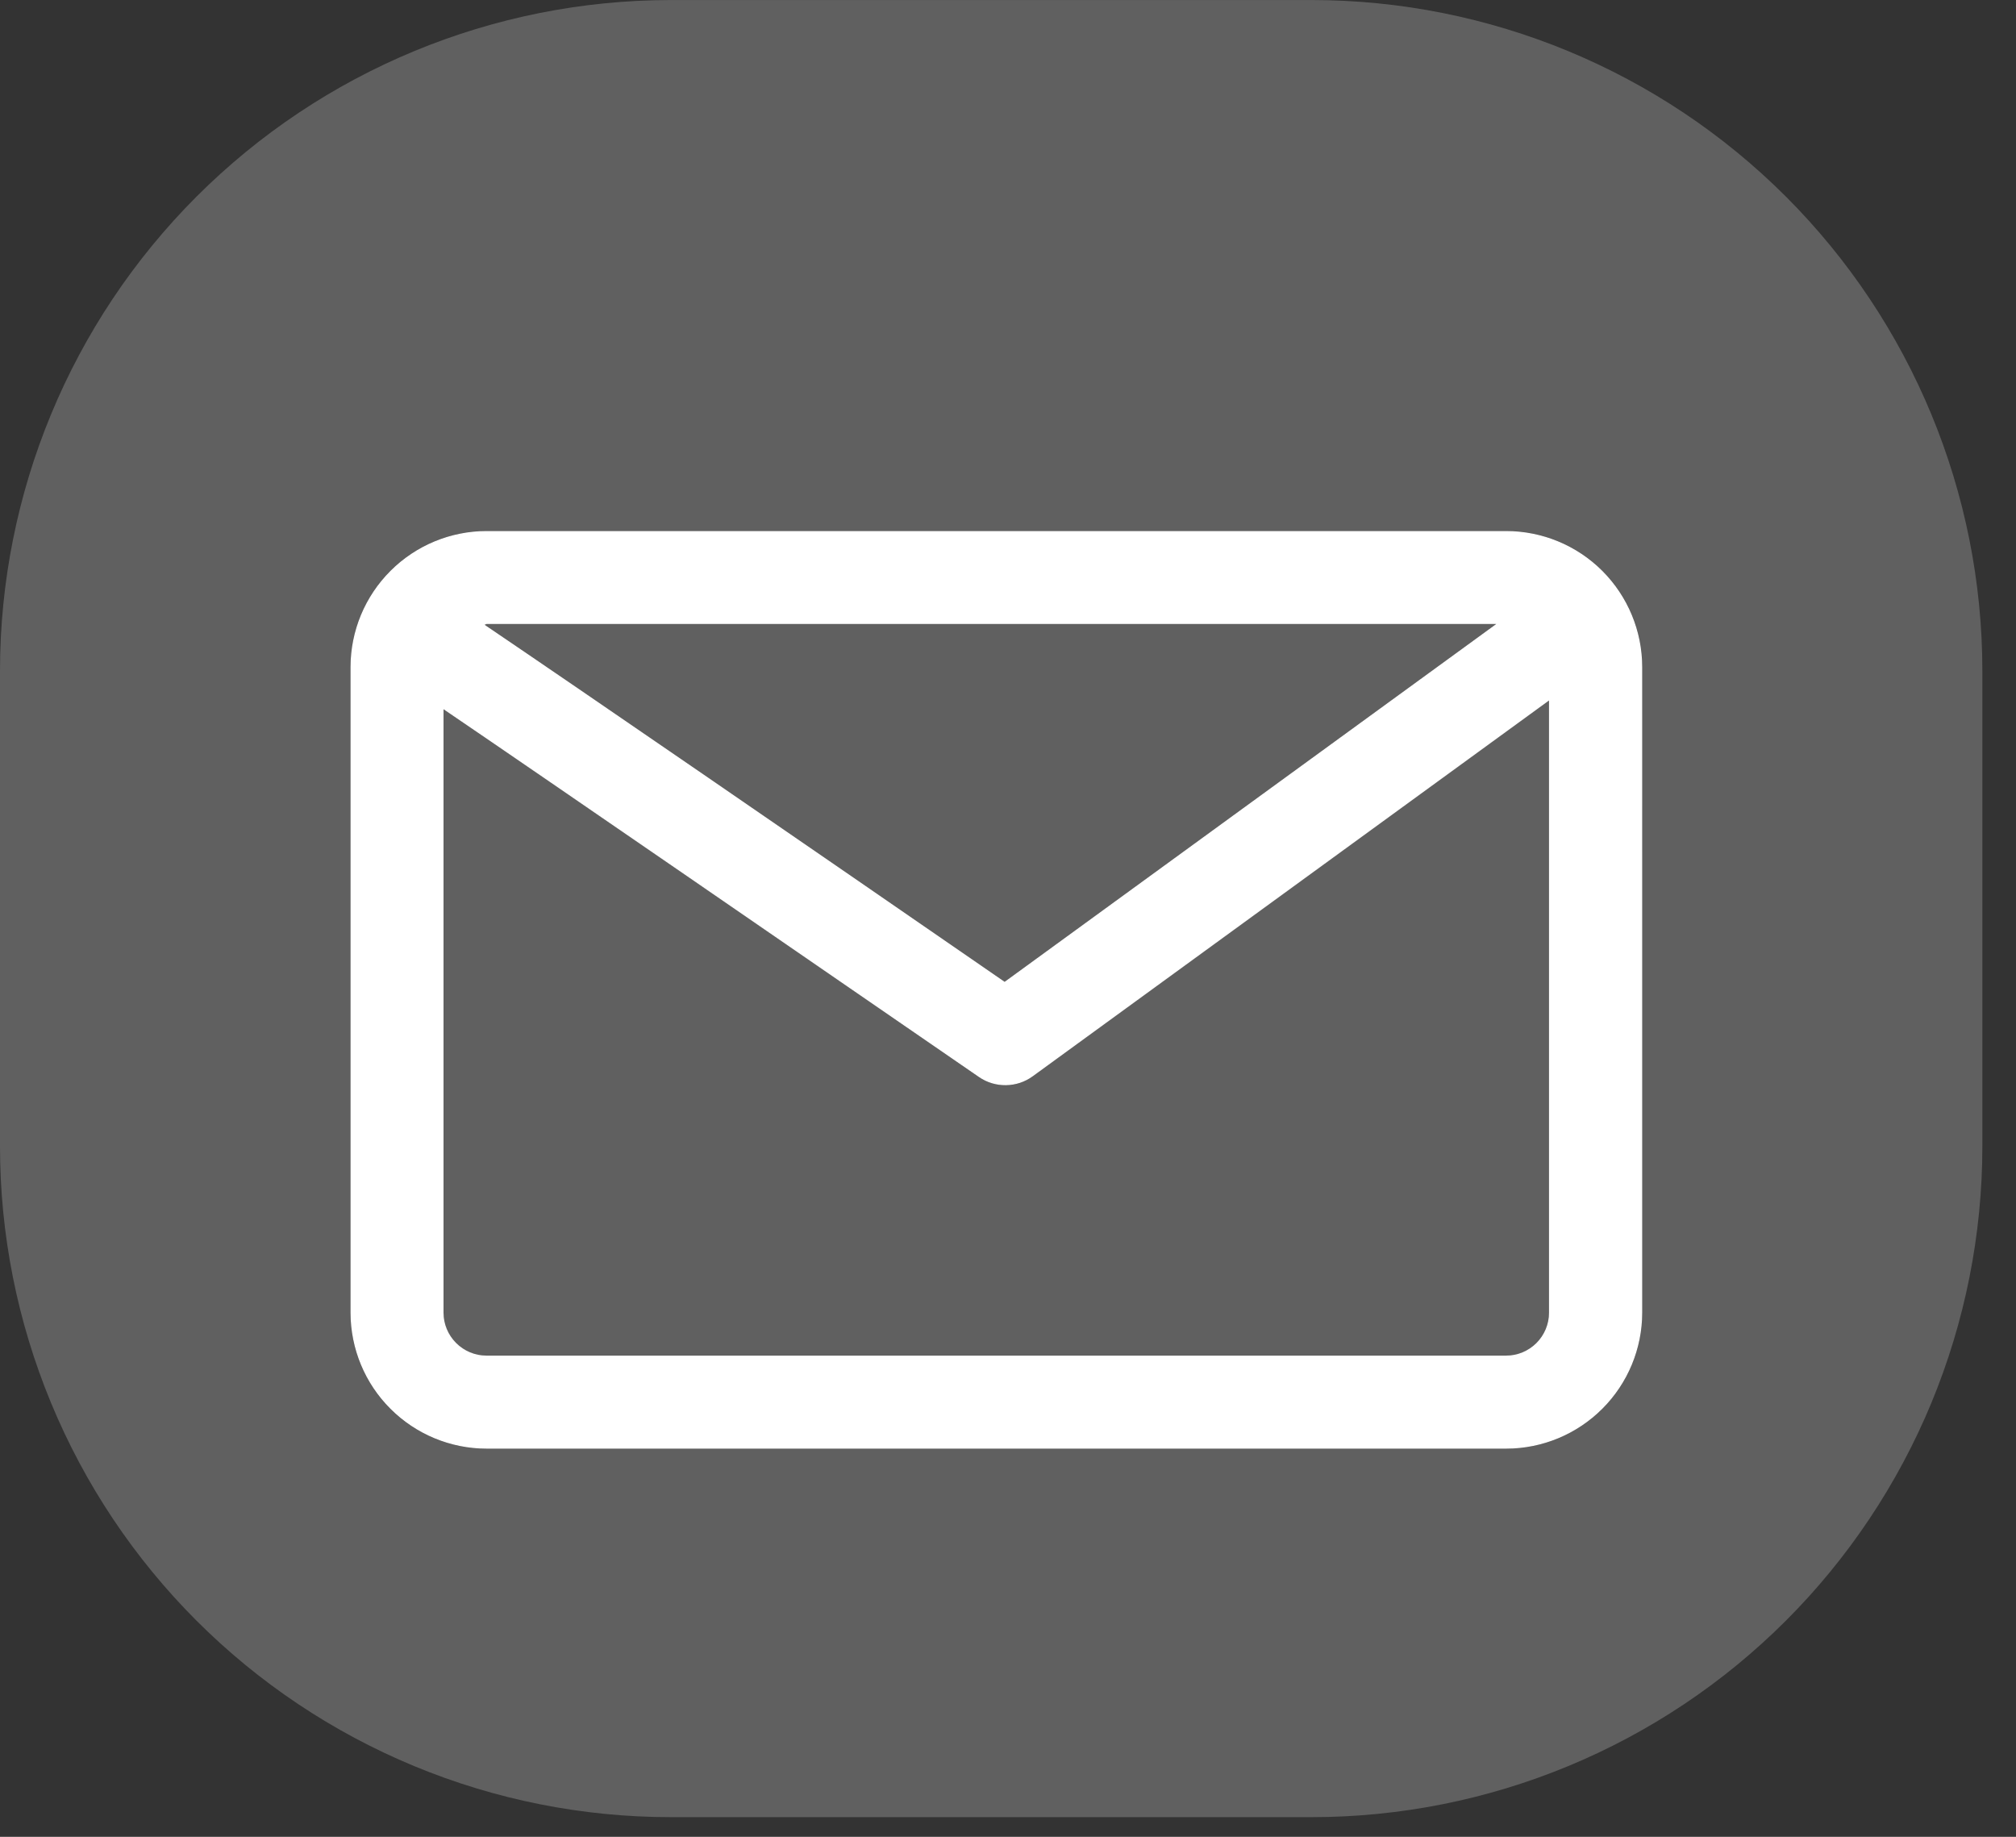 <svg width="45" height="41" viewBox="0 0 45 41" fill="none" xmlns="http://www.w3.org/2000/svg">
<rect x="0" y="0" width="45" height="41" fill="#333333" stroke="none"/>
<path d="M33.397 13.928H10.86L10.818 13.945C13.081 15.477 18.002 18.862 22.425 21.914L33.397 13.928Z" fill="#606060"/>
<path d="M29.274 0.001H14.974C11.003 0.002 7.195 1.58 4.387 4.388C1.579 7.196 0.001 11.004 3.33921e-08 14.975V25.585C-0 27.552 0.387 29.499 1.14 31.316C1.892 33.133 2.995 34.784 4.386 36.175C5.776 37.565 7.427 38.668 9.244 39.421C11.061 40.174 13.008 40.561 14.975 40.561H29.275C31.241 40.561 33.189 40.174 35.006 39.421C36.822 38.669 38.473 37.566 39.864 36.175C41.254 34.785 42.357 33.134 43.11 31.317C43.862 29.5 44.249 27.552 44.249 25.586V14.975C44.249 11.004 42.671 7.195 39.863 4.387C37.054 1.579 33.245 0.001 29.274 0.001M36.657 29.301C36.656 30.106 36.336 30.878 35.767 31.447C35.197 32.016 34.426 32.336 33.621 32.337H10.86C10.055 32.336 9.284 32.016 8.714 31.447C8.145 30.878 7.825 30.106 7.824 29.301V14.888C7.825 14.083 8.145 13.312 8.714 12.742C9.284 12.173 10.055 11.853 10.86 11.852H33.622C34.427 11.853 35.199 12.173 35.768 12.742C36.337 13.312 36.657 14.083 36.658 14.888L36.657 29.301Z" fill="#606060"/>
<path d="M22.439 24.223C22.228 24.223 22.022 24.159 21.849 24.04C17.904 21.316 12.389 17.52 9.896 15.826V29.302C9.897 29.556 9.998 29.8 10.178 29.98C10.357 30.16 10.601 30.261 10.855 30.261H33.617C33.872 30.261 34.115 30.16 34.295 29.98C34.475 29.8 34.576 29.556 34.577 29.302V15.631L23.049 24.024C22.873 24.154 22.659 24.225 22.439 24.224" fill="#606060"/>
<path d="M33.622 11.853H10.86C10.055 11.854 9.284 12.174 8.715 12.743C8.145 13.313 7.825 14.084 7.824 14.889V29.3C7.825 30.105 8.145 30.877 8.715 31.446C9.284 32.015 10.055 32.335 10.86 32.336H33.622C34.427 32.335 35.198 32.014 35.767 31.445C36.336 30.876 36.656 30.105 36.657 29.3V14.889C36.656 14.084 36.336 13.313 35.767 12.743C35.198 12.174 34.426 11.854 33.621 11.853M10.86 13.929H33.397L22.425 21.915C18.002 18.863 13.081 15.478 10.818 13.946L10.86 13.929M34.576 29.3C34.576 29.554 34.475 29.798 34.295 29.978C34.115 30.158 33.871 30.259 33.617 30.259H10.86C10.606 30.259 10.362 30.158 10.182 29.978C10.002 29.798 9.9 29.555 9.9 29.3V15.831C12.392 17.525 17.9 21.321 21.852 24.041C22.029 24.163 22.24 24.226 22.455 24.223C22.67 24.22 22.878 24.151 23.052 24.024L34.576 15.636V29.3Z" fill="white"/>
</svg>
